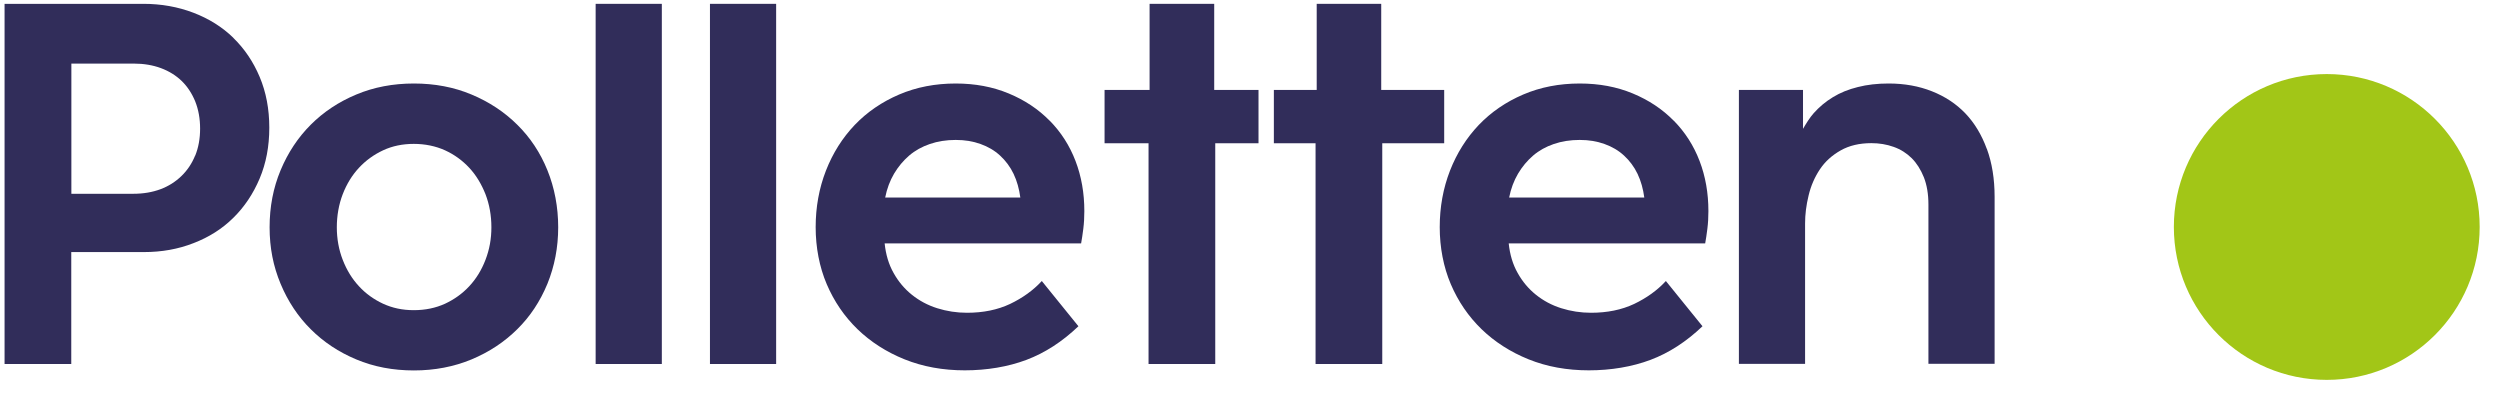 <?xml version="1.0" encoding="UTF-8"?><svg id="Lager_1" xmlns="http://www.w3.org/2000/svg" viewBox="0 0 241 38"><defs><style>.cls-1{fill:#a2c617;}.cls-2{fill:#312d5a;}</style></defs><circle class="cls-1" cx="224.3" cy="21.88" r="14.74"/><path class="cls-2" d="M22.49,3.64c-1.07-1.04-2.35-1.84-3.84-2.41-1.49-.57-3.1-.86-4.83-.86H.44v34.72h6.43v-10.79h7.01c1.7,0,3.29-.28,4.77-.86,1.49-.57,2.77-1.38,3.84-2.44,1.07-1.05,1.92-2.32,2.54-3.79.62-1.47.93-3.1.93-4.9s-.31-3.43-.93-4.9c-.62-1.47-1.47-2.72-2.54-3.76ZM18.81,15c-.31.76-.75,1.42-1.32,1.97-.57.55-1.24.98-2.02,1.27-.78.29-1.65.44-2.62.44h-5.97V6.13h6.02c.97,0,1.84.15,2.62.44.78.29,1.45.71,2,1.24.55.54.98,1.19,1.3,1.97.31.78.47,1.65.47,2.62s-.16,1.83-.47,2.6Z"/><path class="cls-2" d="M49.86,12.02c-1.24-1.23-2.71-2.2-4.41-2.91-1.69-.71-3.55-1.06-5.55-1.06s-3.86.35-5.55,1.06c-1.7.71-3.16,1.68-4.39,2.91s-2.2,2.69-2.91,4.39c-.71,1.7-1.06,3.53-1.06,5.5s.35,3.75,1.06,5.45c.71,1.7,1.68,3.16,2.91,4.38,1.23,1.23,2.69,2.2,4.39,2.91,1.69.71,3.54,1.06,5.55,1.06s3.86-.36,5.55-1.06c1.7-.71,3.17-1.68,4.41-2.91,1.25-1.23,2.21-2.69,2.91-4.38.69-1.7,1.04-3.51,1.04-5.45s-.35-3.8-1.04-5.5c-.69-1.7-1.66-3.16-2.91-4.39ZM46.8,25.05c-.38.99-.9,1.83-1.56,2.54-.66.71-1.44,1.27-2.34,1.69-.9.41-1.9.62-3.01.62s-2.06-.21-2.96-.62c-.9-.42-1.68-.98-2.33-1.69-.66-.71-1.18-1.56-1.56-2.54-.38-.98-.57-2.03-.57-3.14s.19-2.2.57-3.19c.38-.98.9-1.83,1.56-2.54.66-.71,1.43-1.27,2.33-1.69.9-.42,1.89-.62,2.96-.62s2.11.21,3.01.62c.9.41,1.68.98,2.34,1.69.66.71,1.17,1.56,1.56,2.54.38.99.57,2.05.57,3.19s-.19,2.15-.57,3.14Z"/><rect class="cls-2" x="57.42" y=".37" width="6.38" height="34.72"/><rect class="cls-2" x="68.44" y=".37" width="6.38" height="34.72"/><polygon class="cls-2" points="117.05 .37 110.82 .37 110.82 8.67 106.48 8.67 106.48 13.81 110.72 13.81 110.72 35.09 117.15 35.09 117.15 13.81 121.32 13.81 121.32 8.67 117.05 8.67 117.05 .37"/><polygon class="cls-2" points="139.22 8.67 133.15 8.67 133.15 .37 126.93 .37 126.93 8.67 124.84 8.67 124.5 8.67 122.8 8.67 122.8 13.81 124.4 13.81 124.84 13.81 126.82 13.81 126.82 35.09 133.25 35.09 133.25 13.81 139.22 13.81 139.22 8.67"/><path class="cls-2" d="M191.53,14.36c-.5-1.37-1.19-2.51-2.07-3.43-.88-.92-1.96-1.63-3.22-2.13-1.26-.5-2.65-.75-4.18-.75-1.07,0-2.06.11-2.96.34-.9.22-1.71.55-2.41.98-.71.43-1.32.95-1.84,1.53-.4.45-.72.98-1.04,1.52v-3.75h-6.18v26.41h6.38v-13.54c0-.86.11-1.76.34-2.7.22-.93.59-1.77,1.09-2.52.5-.75,1.17-1.35,2-1.82.83-.47,1.82-.7,2.96-.7.76,0,1.48.12,2.15.36.68.24,1.25.61,1.74,1.09.48.48.87,1.1,1.17,1.84.29.74.44,1.62.44,2.62v15.36h6.38v-16.09c0-1.73-.25-3.28-.75-4.64Z"/><path class="cls-2" d="M101.18,11.63c-1.09-1.11-2.4-1.98-3.94-2.62-1.54-.64-3.24-.96-5.11-.96-1.97,0-3.79.35-5.45,1.06-1.66.71-3.09,1.69-4.28,2.93-1.19,1.25-2.12,2.72-2.78,4.41-.66,1.7-.99,3.51-.99,5.45s.36,3.84,1.07,5.5c.71,1.66,1.7,3.11,2.96,4.33s2.78,2.2,4.54,2.91c1.77.71,3.7,1.06,5.81,1.06s4.16-.34,5.94-1.01c1.78-.67,3.45-1.75,5.01-3.24l-3.53-4.36c-.83.9-1.85,1.63-3.06,2.21-1.21.57-2.6.85-4.15.85-1,0-1.96-.15-2.88-.44-.92-.29-1.73-.73-2.44-1.3-.71-.57-1.3-1.27-1.76-2.1-.47-.83-.75-1.78-.86-2.85h18.94c.07-.38.14-.85.21-1.4.07-.55.1-1.12.1-1.71,0-1.73-.28-3.34-.85-4.83-.57-1.49-1.4-2.78-2.49-3.89ZM85.33,19.05c.17-.86.46-1.63.86-2.31.4-.67.88-1.25,1.45-1.74s1.24-.86,2-1.12c.76-.26,1.59-.39,2.49-.39s1.66.13,2.39.39c.73.26,1.36.63,1.89,1.12s.97,1.07,1.3,1.76c.33.69.54,1.46.65,2.28h-13.03Z"/><path class="cls-2" d="M161.34,11.63c-1.09-1.11-2.4-1.98-3.94-2.62-1.54-.64-3.24-.96-5.11-.96-1.97,0-3.79.35-5.45,1.06-1.66.71-3.09,1.69-4.28,2.93-1.19,1.25-2.12,2.72-2.78,4.41-.66,1.7-.99,3.51-.99,5.45s.36,3.84,1.07,5.5c.71,1.66,1.7,3.11,2.96,4.33s2.78,2.2,4.54,2.91c1.76.71,3.7,1.06,5.81,1.06s4.16-.34,5.94-1.01c1.78-.67,3.45-1.75,5.01-3.24l-3.53-4.36c-.83.9-1.85,1.63-3.06,2.21-1.21.57-2.6.85-4.15.85-1,0-1.96-.15-2.88-.44-.92-.29-1.73-.73-2.44-1.3-.71-.57-1.3-1.27-1.76-2.1-.47-.83-.75-1.78-.86-2.85h18.94c.07-.38.14-.85.21-1.4.07-.55.1-1.12.1-1.71,0-1.73-.28-3.34-.85-4.83-.57-1.49-1.4-2.78-2.49-3.89ZM145.48,19.05c.17-.86.46-1.63.86-2.31.4-.67.88-1.25,1.45-1.74s1.24-.86,2-1.12c.76-.26,1.59-.39,2.49-.39s1.66.13,2.39.39c.73.26,1.36.63,1.89,1.12s.97,1.07,1.3,1.76c.33.69.54,1.46.65,2.28h-13.02Z"/></svg>